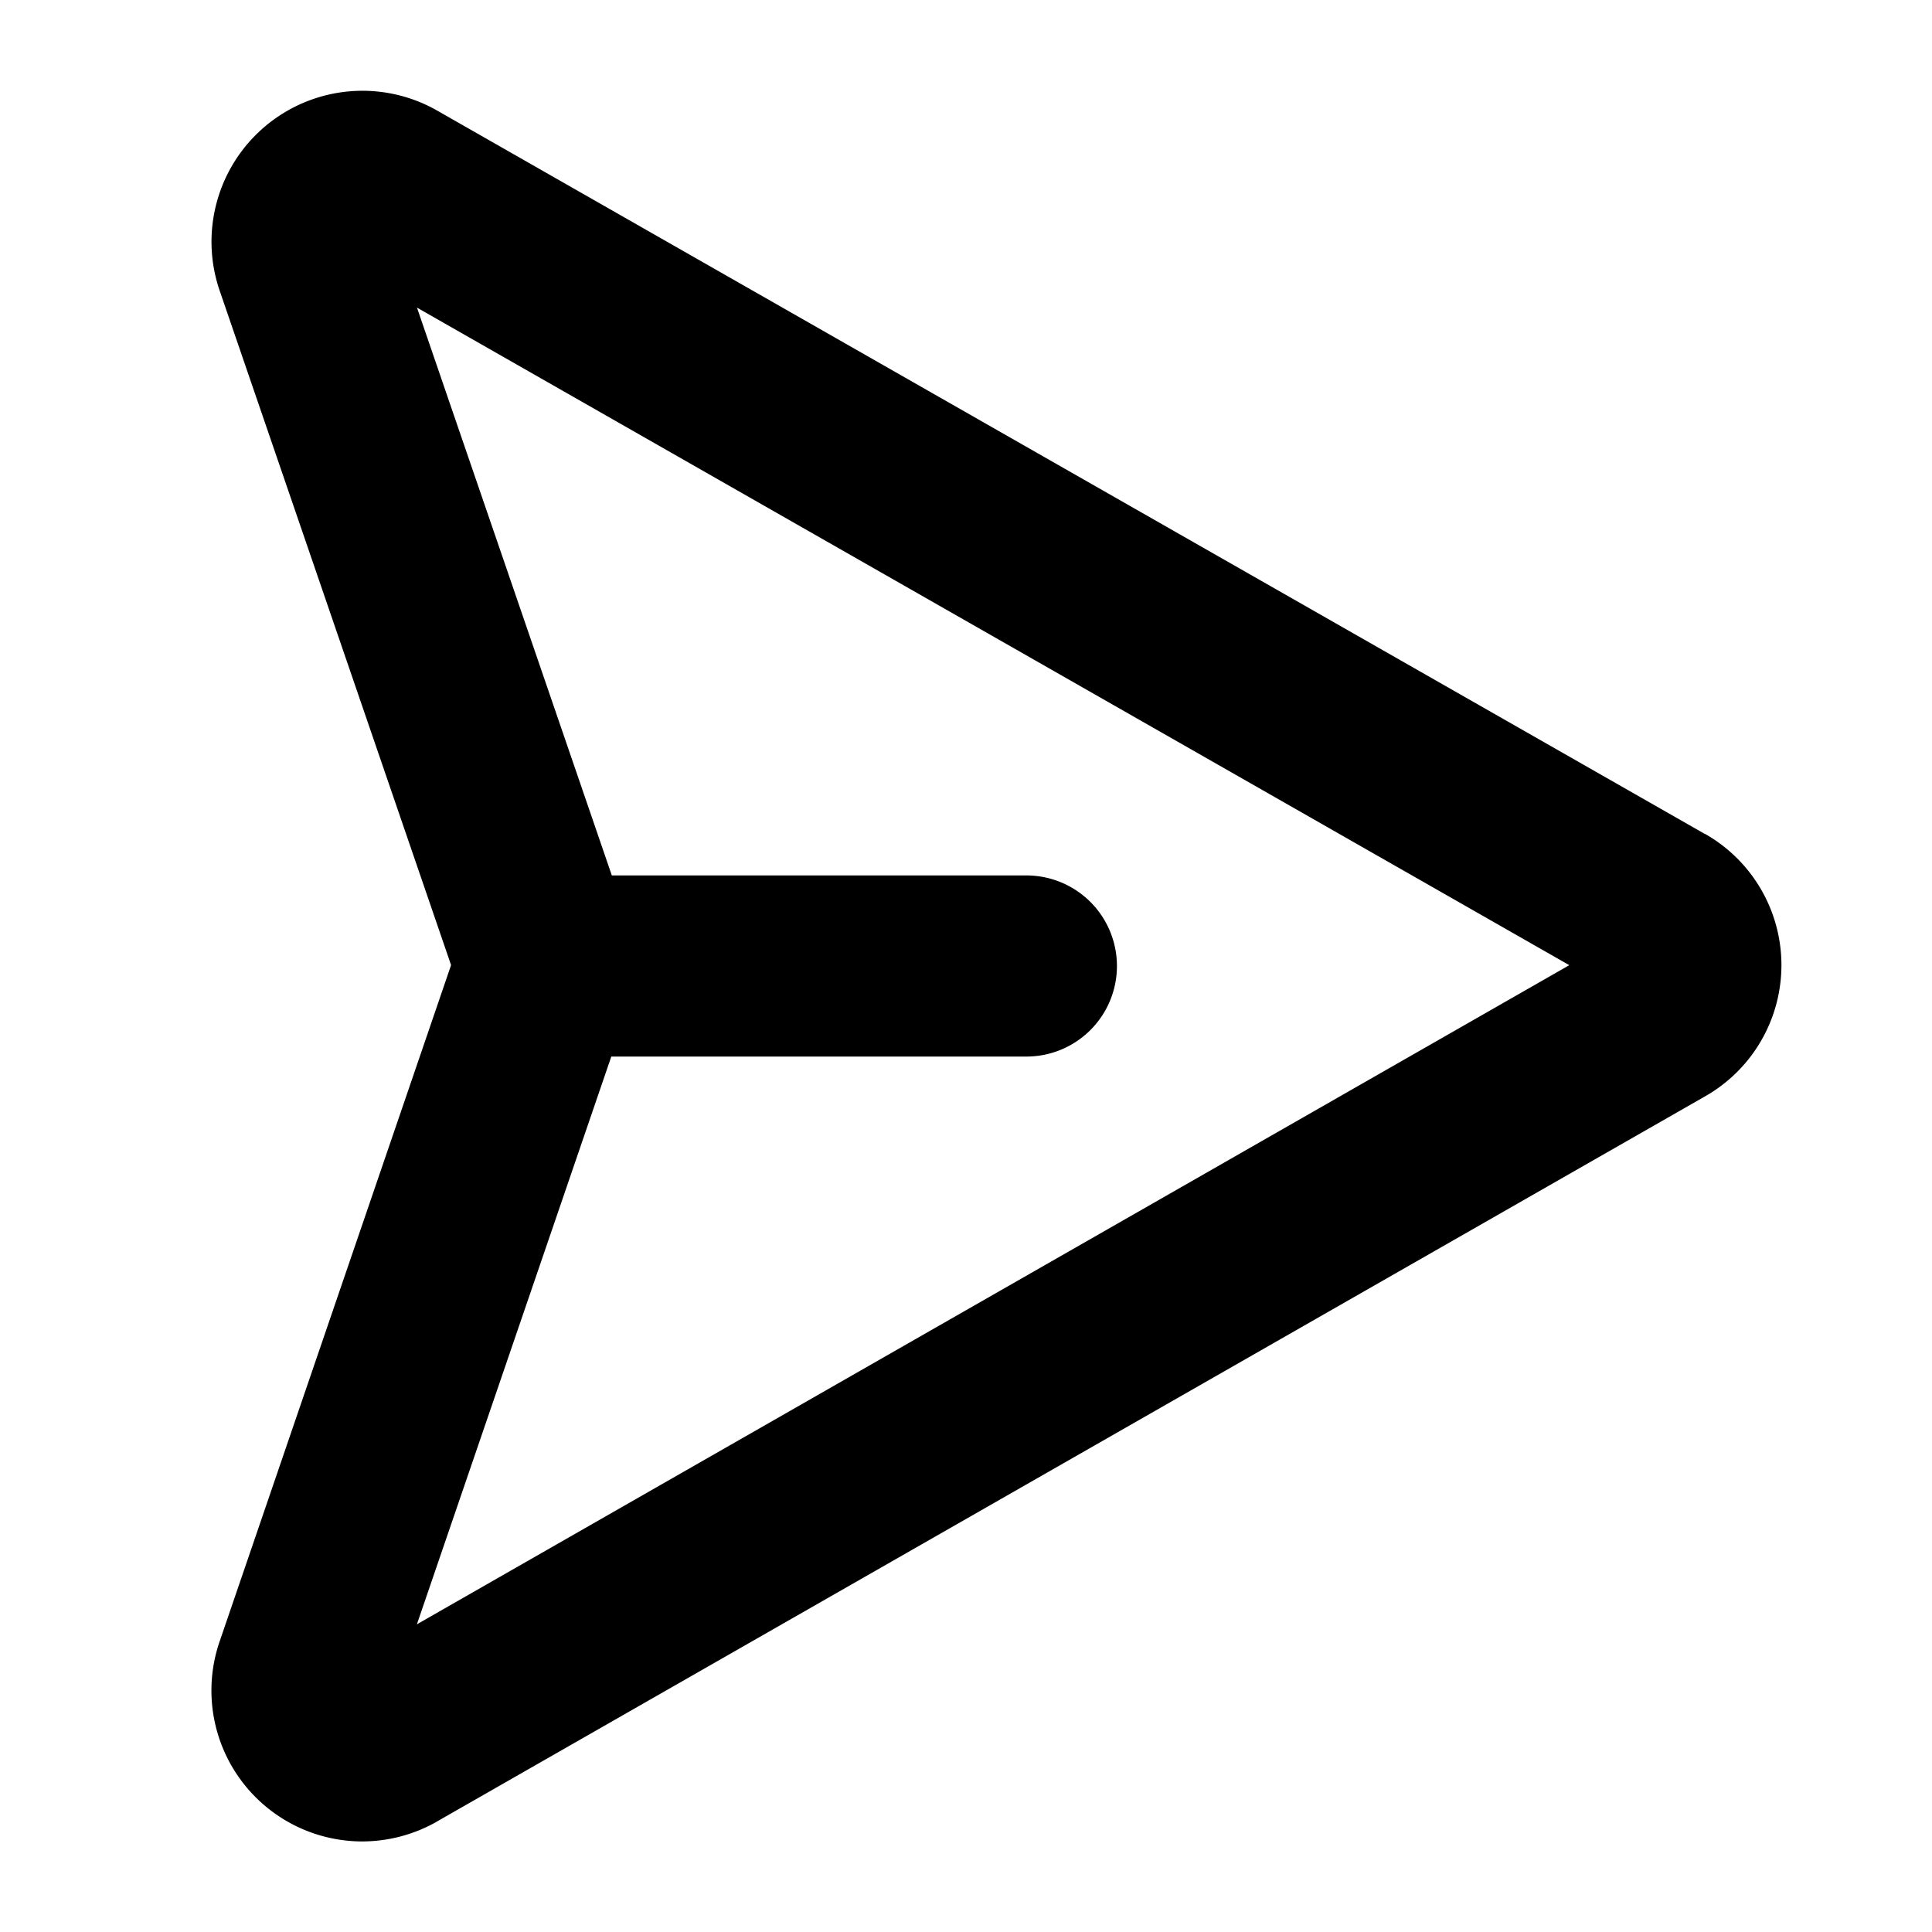 <svg xmlns="http://www.w3.org/2000/svg" viewBox="0 0 256 256" fill="currentColor"><path d="M225.86,110.48,57.8,14.58A20,20,0,0,0,29.16,38.67l30.61,89.21L29.16,217.33A20,20,0,0,0,48,244a20.1,20.1,0,0,0,9.81-2.58l.09-.06,168-96.07a20,20,0,0,0,0-34.81ZM55.24,215.23,81,140h55a12,12,0,0,0,0-24H81.07L55.25,40.76l152.69,87.13Z"/></svg>